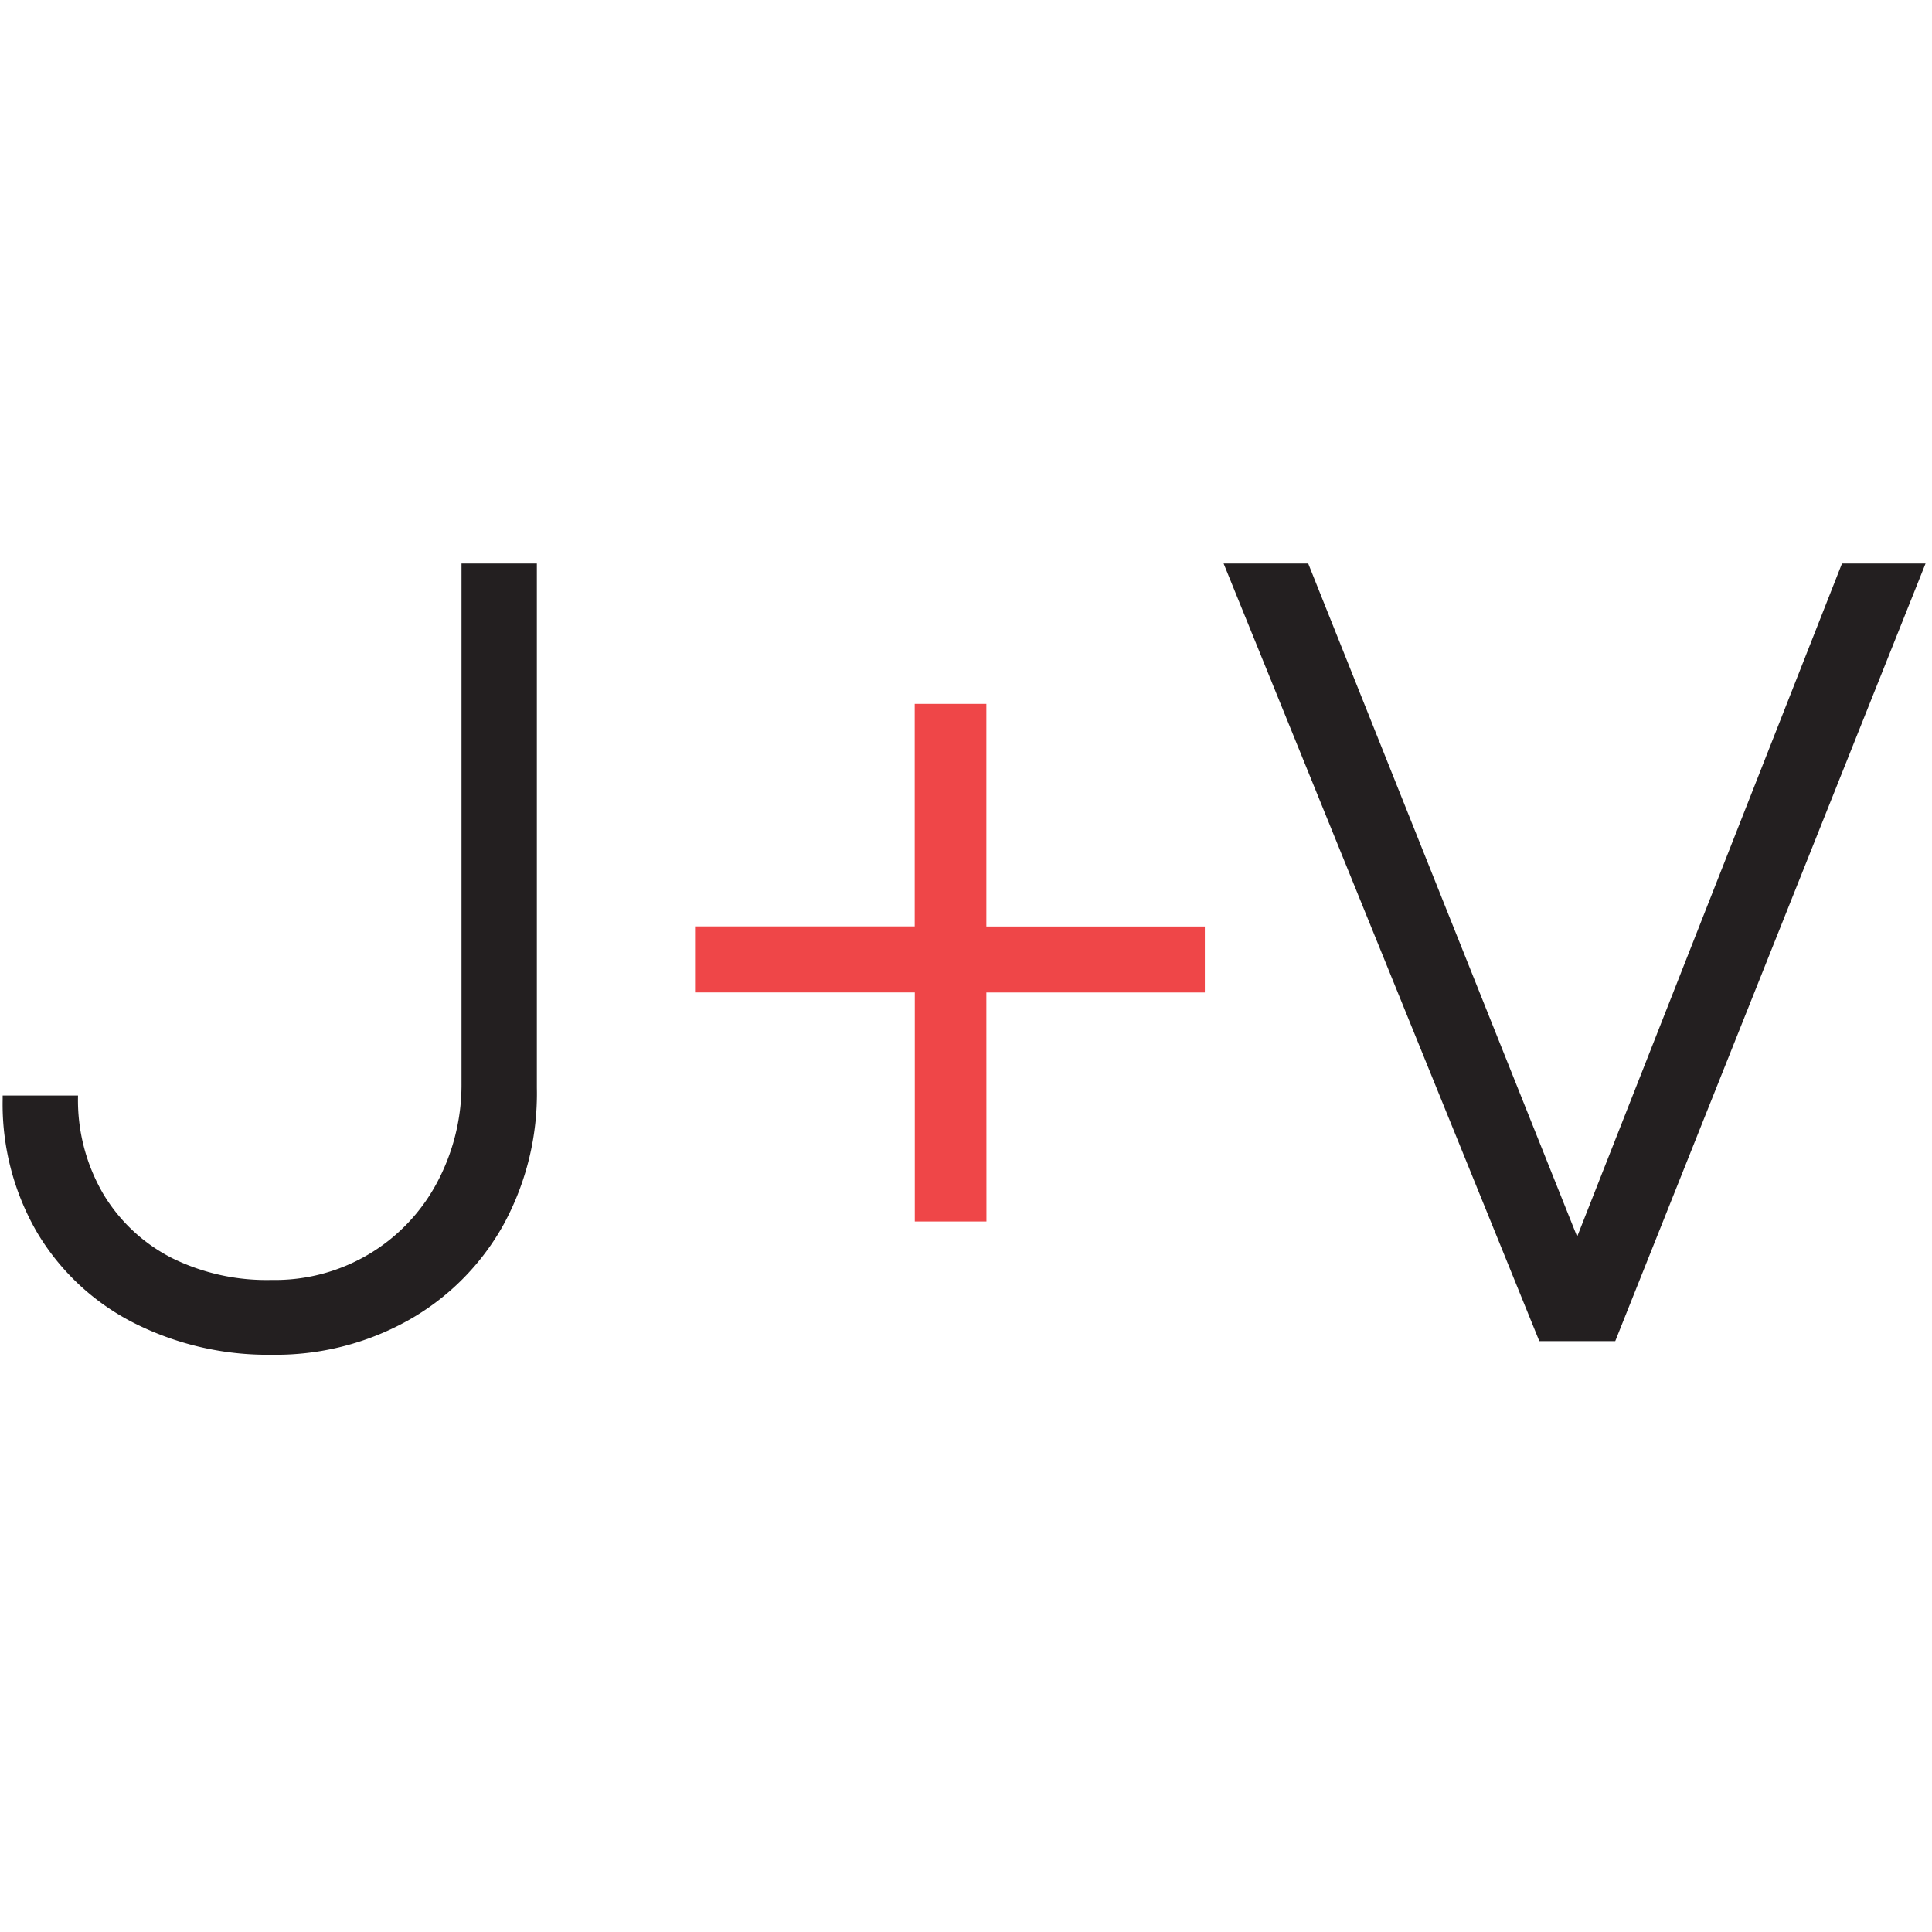 <svg xmlns="http://www.w3.org/2000/svg" width="24" height="24" viewBox="0 0 24 24"><defs><style>.a{fill:#fff;}.b{fill:#231f20;}.c{fill:#ef4648;}</style></defs><g transform="translate(-1270 -414)"><rect class="a" width="24" height="24" transform="translate(1270 414)"/><path class="b" d="M64.812,0l-3.29,8.362L58.181,0H57.13l3.922,9.66h.943L65.85,0Z" transform="translate(1228.07 421)"/><path class="c" d="M36.019,10.155h2.714v-.82H36.019V6.57h-.89V9.334H32.4v.82h2.73V13h.89Z" transform="translate(1246.234 416.174)"/><g transform="translate(1270.031 421)"><path class="b" d="M.936,6.609H0v.048a3.17,3.17,0,0,0,.43,1.657,2.955,2.955,0,0,0,1.19,1.115,3.686,3.686,0,0,0,1.723.4,3.37,3.37,0,0,0,1.7-.43A3.075,3.075,0,0,0,6.222,8.213a3.4,3.4,0,0,0,.414-1.7V0H5.7V6.455A2.581,2.581,0,0,1,5.391,7.7a2.278,2.278,0,0,1-2.05,1.2A2.655,2.655,0,0,1,2.107,8.63a2.106,2.106,0,0,1-.858-.8A2.31,2.31,0,0,1,.936,6.617" transform="translate(0.002)"/></g></g></svg>